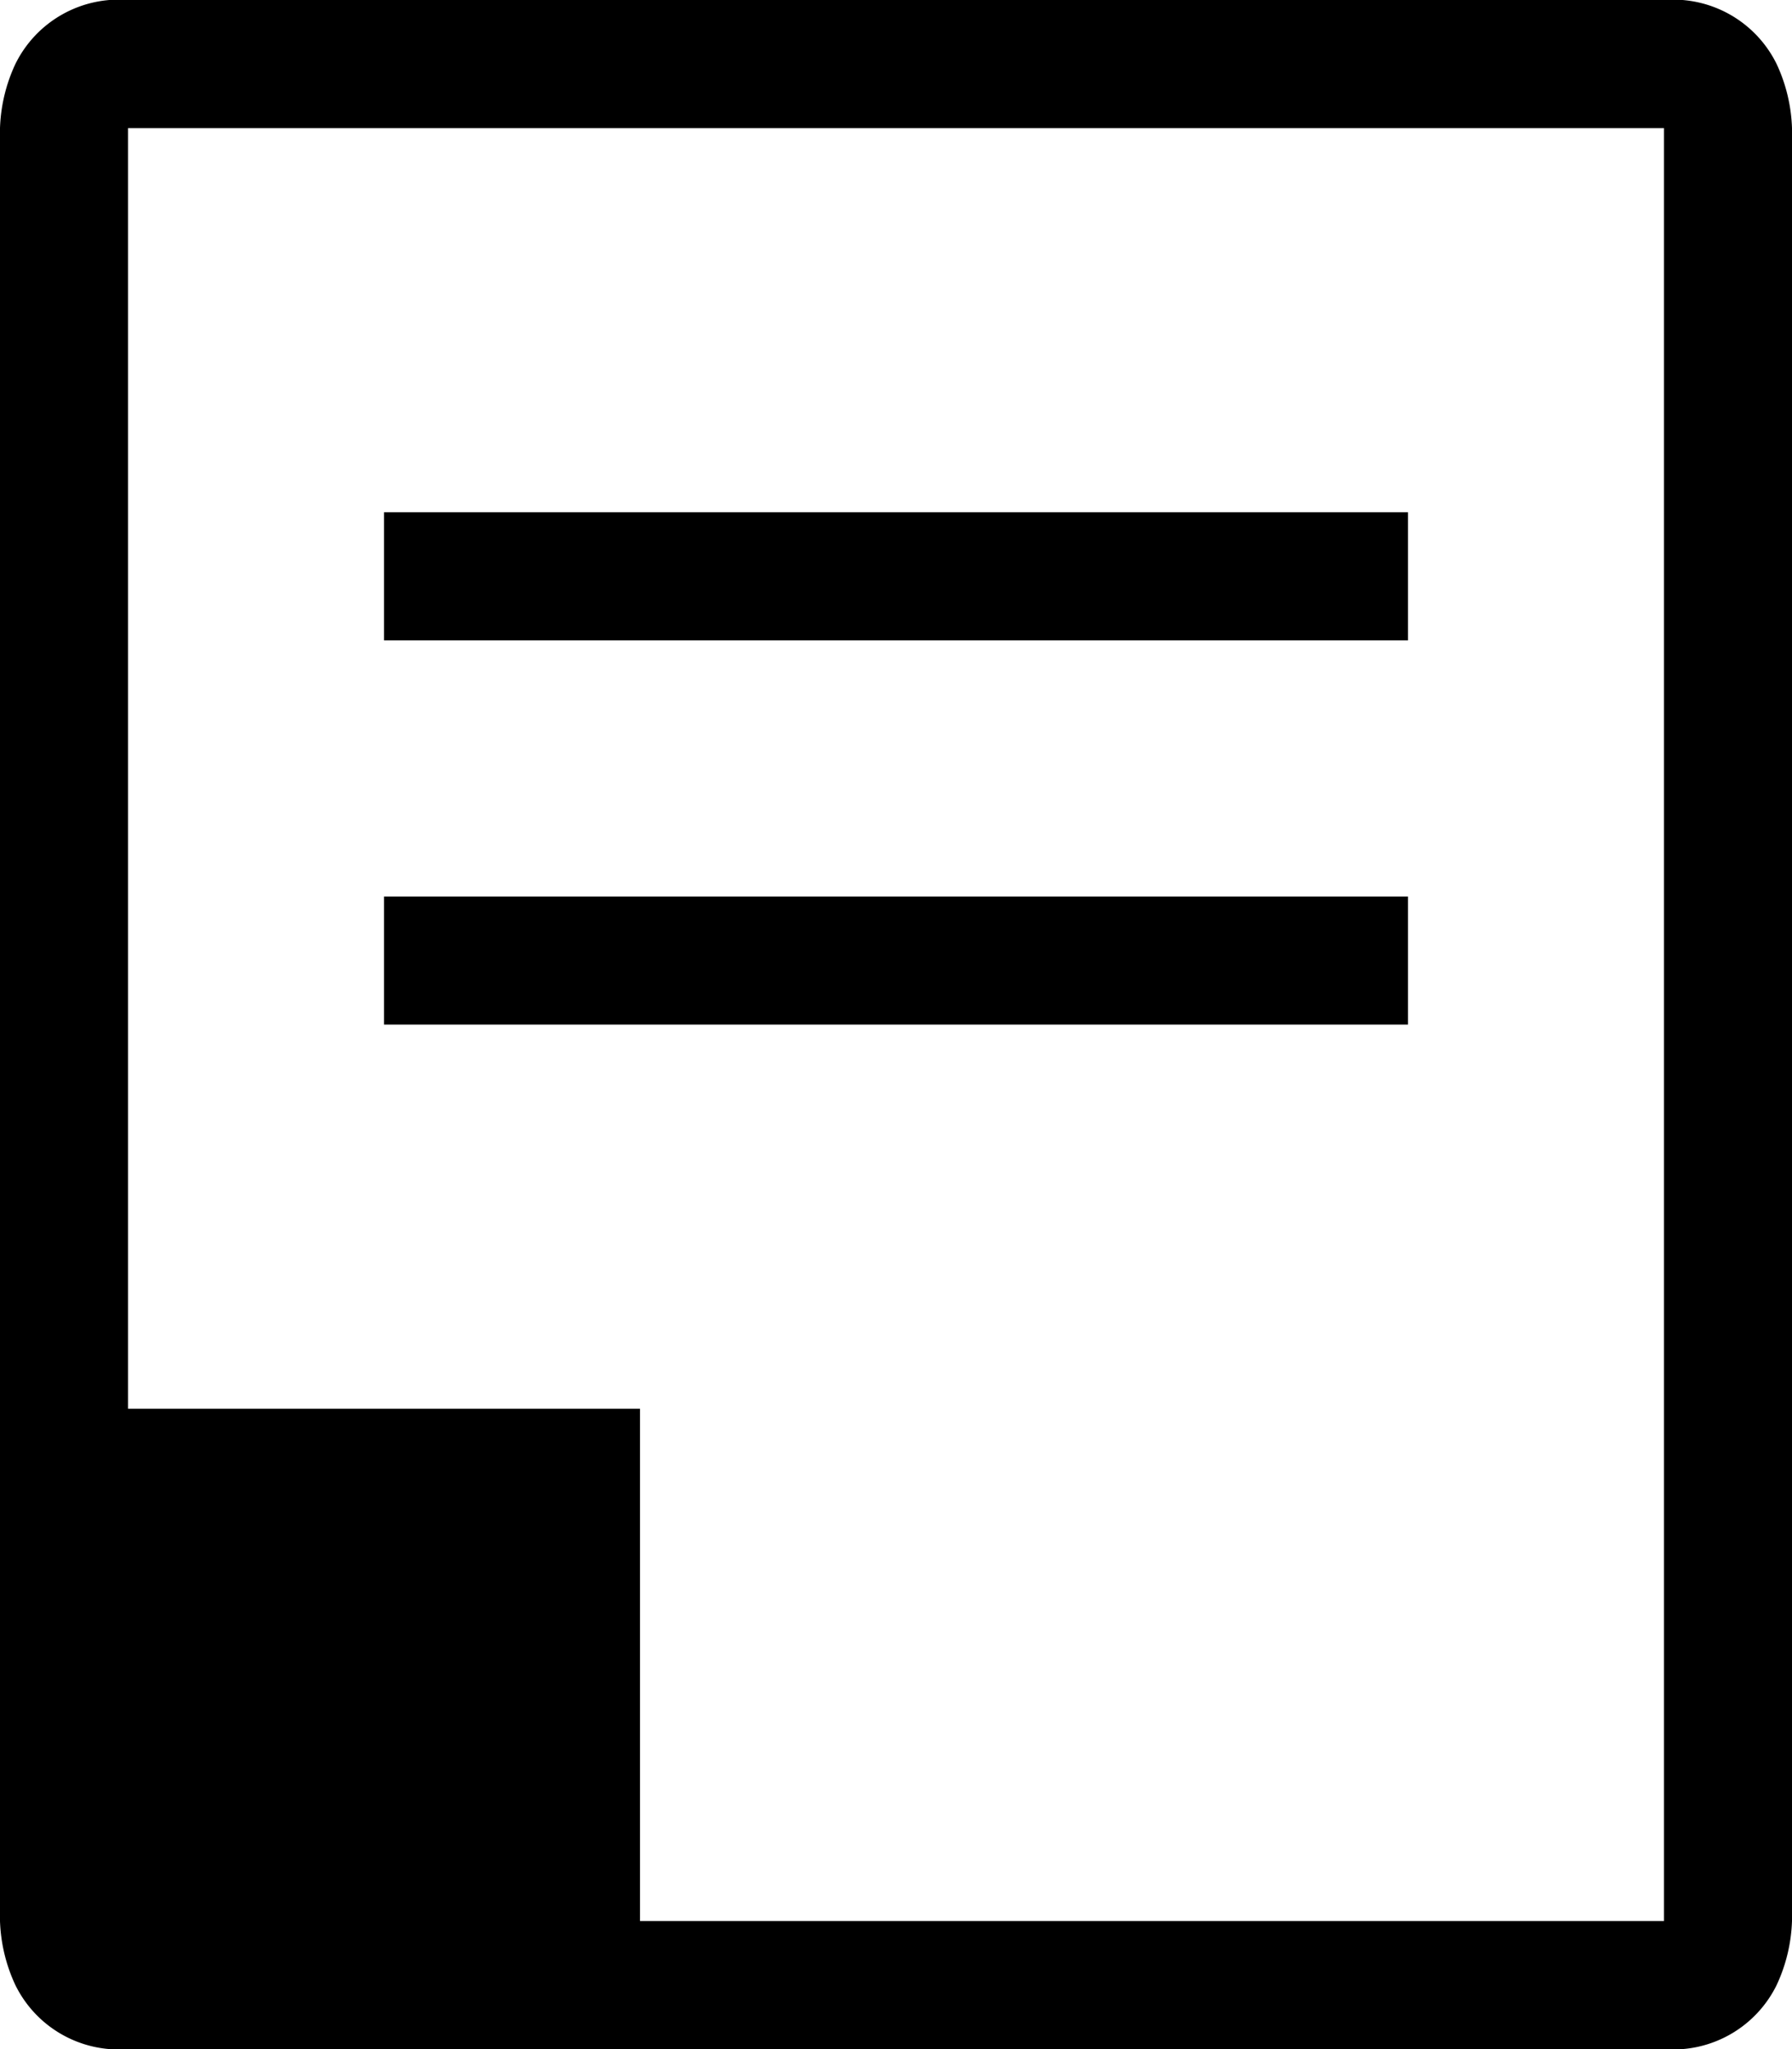 <svg id="Layer_1" data-name="Layer 1" xmlns="http://www.w3.org/2000/svg" width="14" height="16" viewBox="0 0 14 16"><title>LUIicons</title><path d="M11,5H3V4h8Zm2-5a.9.9,0,0,1,.88.5A1.28,1.28,0,0,1,14,1V15a1.28,1.28,0,0,1-.12.5A.9.9,0,0,1,13,16H1a.9.9,0,0,1-.88-.5A1.28,1.28,0,0,1,0,15V1A1.28,1.28,0,0,1,.12.5.9.9,0,0,1,1,0Zm0,1H1V11H5v4h8ZM11,8H3V7h8Z"/></svg>